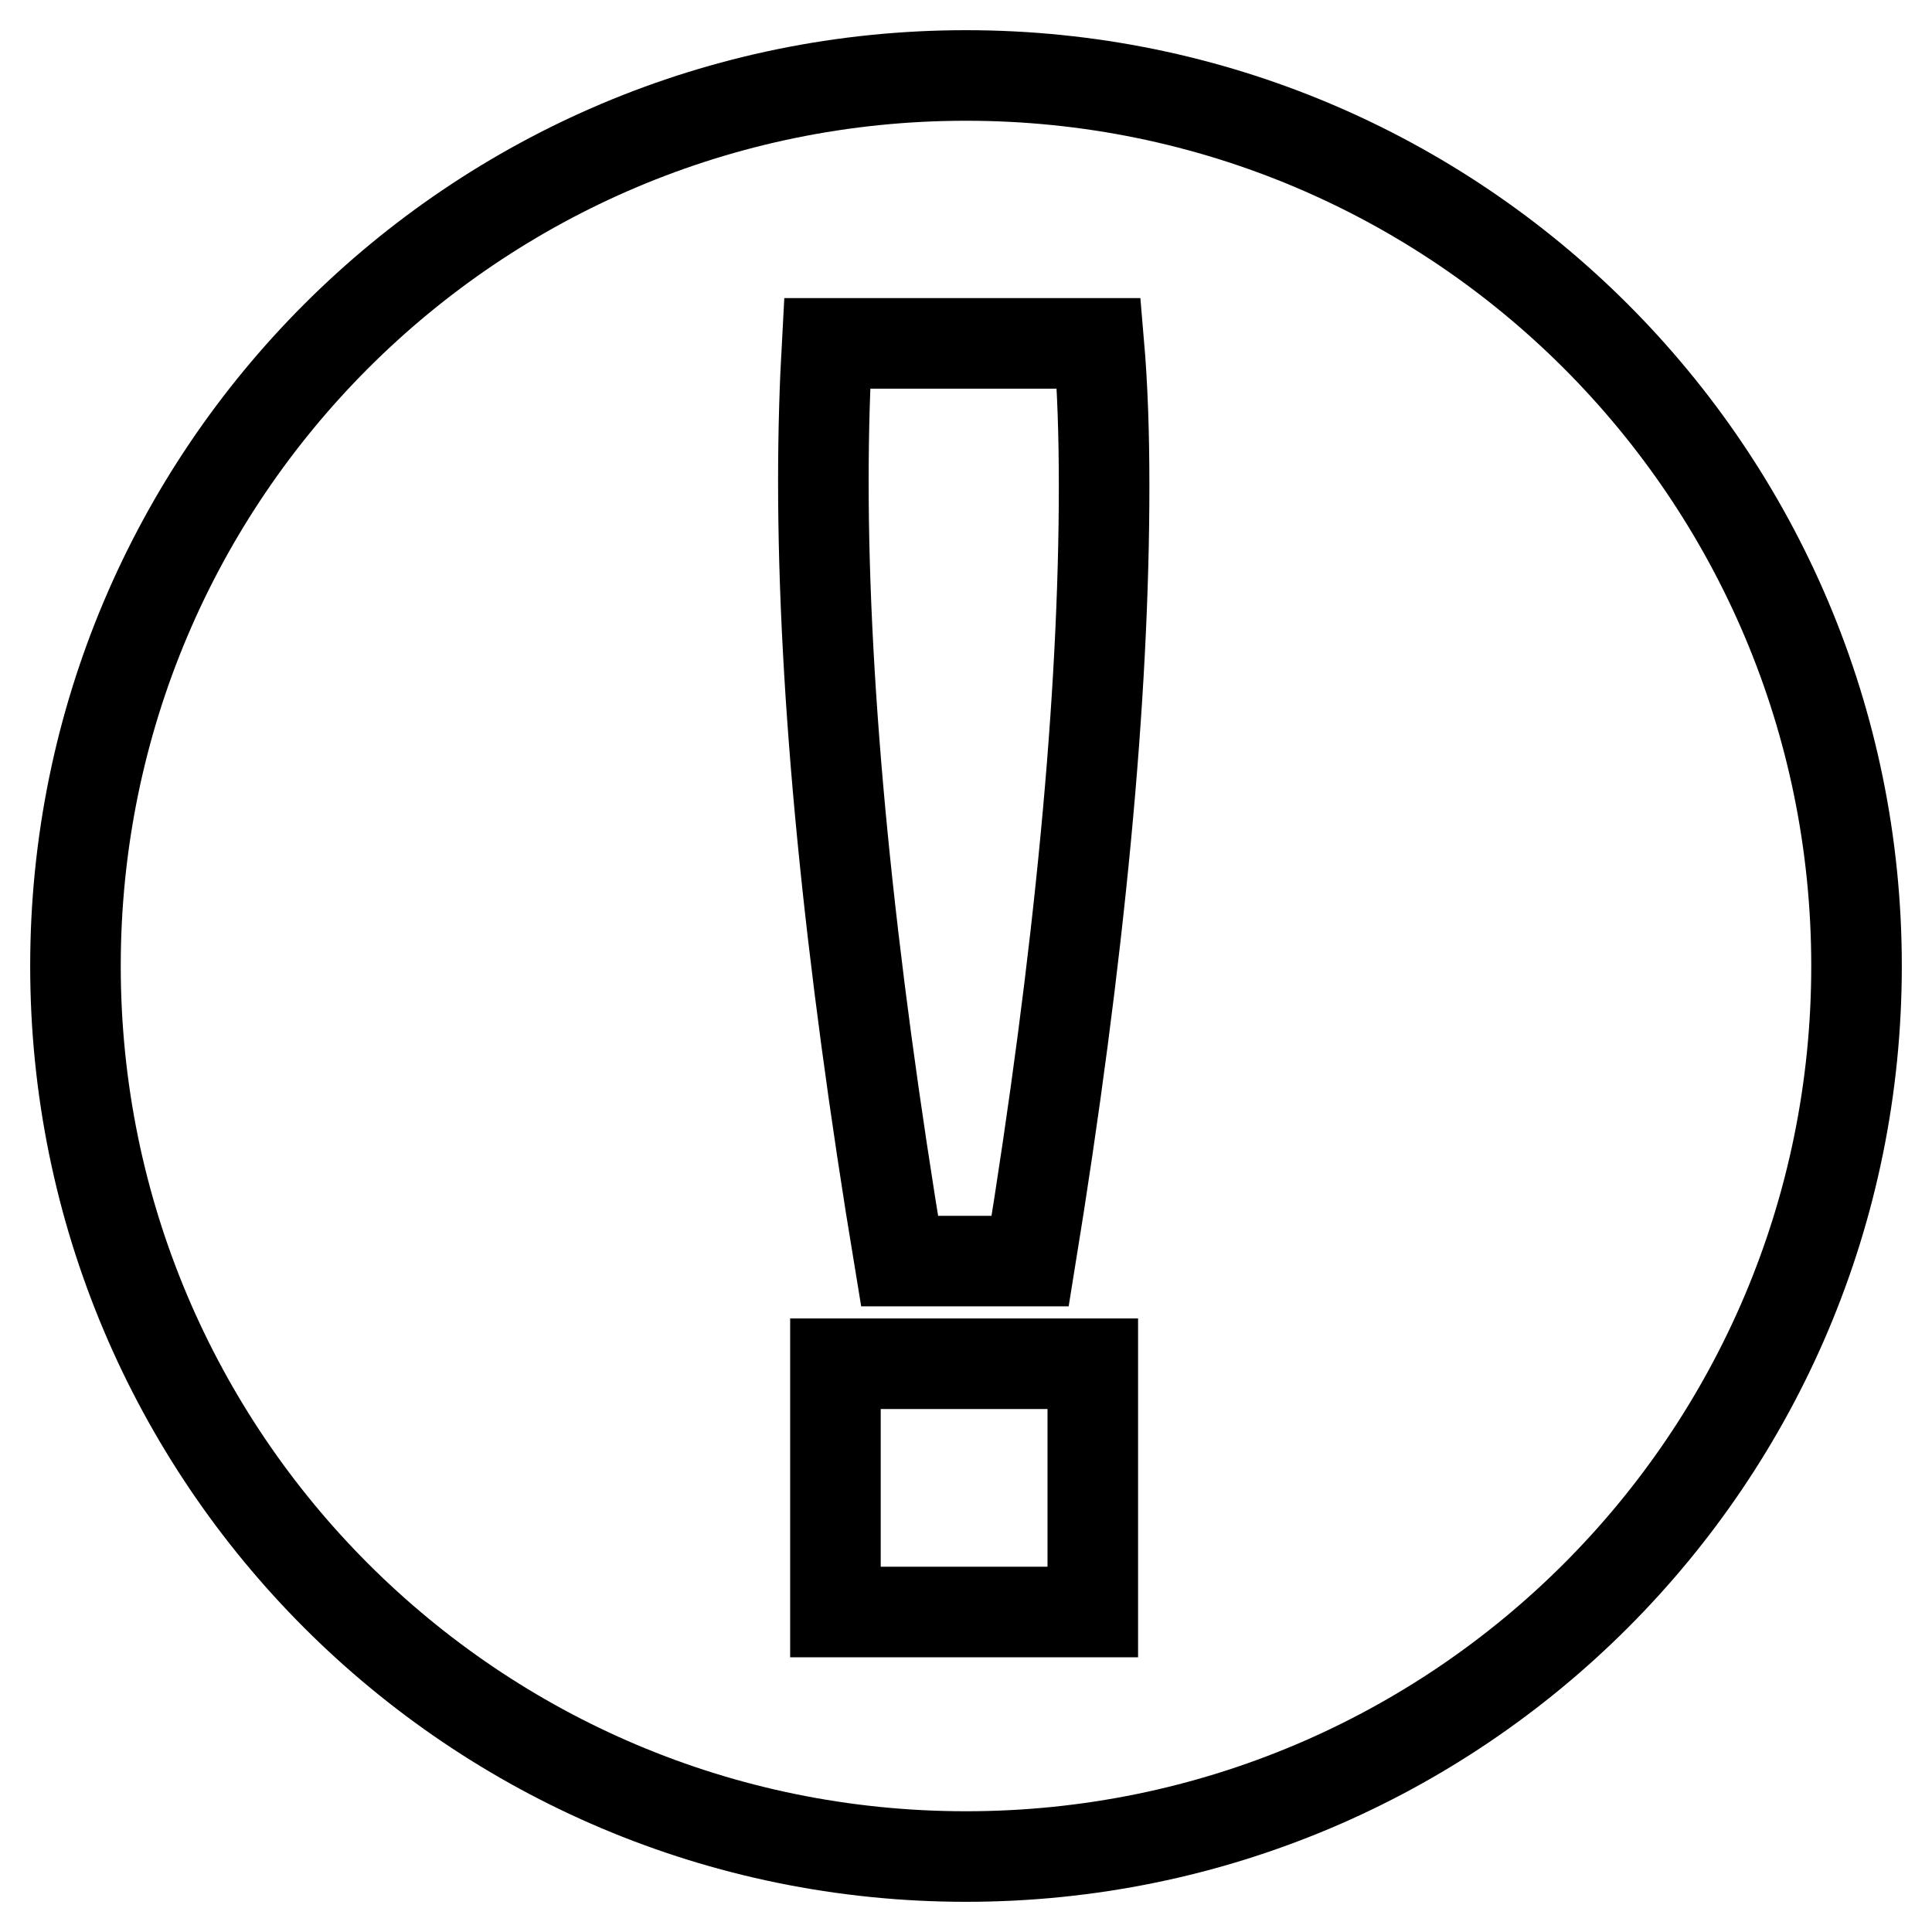 <?xml version="1.0" encoding="utf-8"?>
<!-- Svg Vector Icons : http://www.onlinewebfonts.com/icon -->
<!DOCTYPE svg PUBLIC "-//W3C//DTD SVG 1.1//EN" "http://www.w3.org/Graphics/SVG/1.1/DTD/svg11.dtd">
<svg version="1.1" xmlns="http://www.w3.org/2000/svg" xmlns:xlink="http://www.w3.org/1999/xlink" x="0px" y="0px" viewBox="0 0 256 256" enable-background="new 0 0 256 256" xml:space="preserve">
<g> <path stroke-width="12" fill-opacity="0" stroke="#000000"  d="M128,10C62.8,10,10,62.8,10,128c0,65.2,52.8,118,118,118c65.2,0,118-52.8,118-118C246,62.8,193.2,10,128,10 z M144.8,213.6h-34.1v-32.9h34.1V213.6L144.8,213.6z M136.5,167.1h-17.3c-6.7-40.5-10.1-75-10.1-103.4c0-6.7,0.2-12.8,0.5-18.2h36 c0.5,5.8,0.7,12.1,0.7,18.9C146.3,92.3,143.1,126.5,136.5,167.1z"/></g>
</svg>